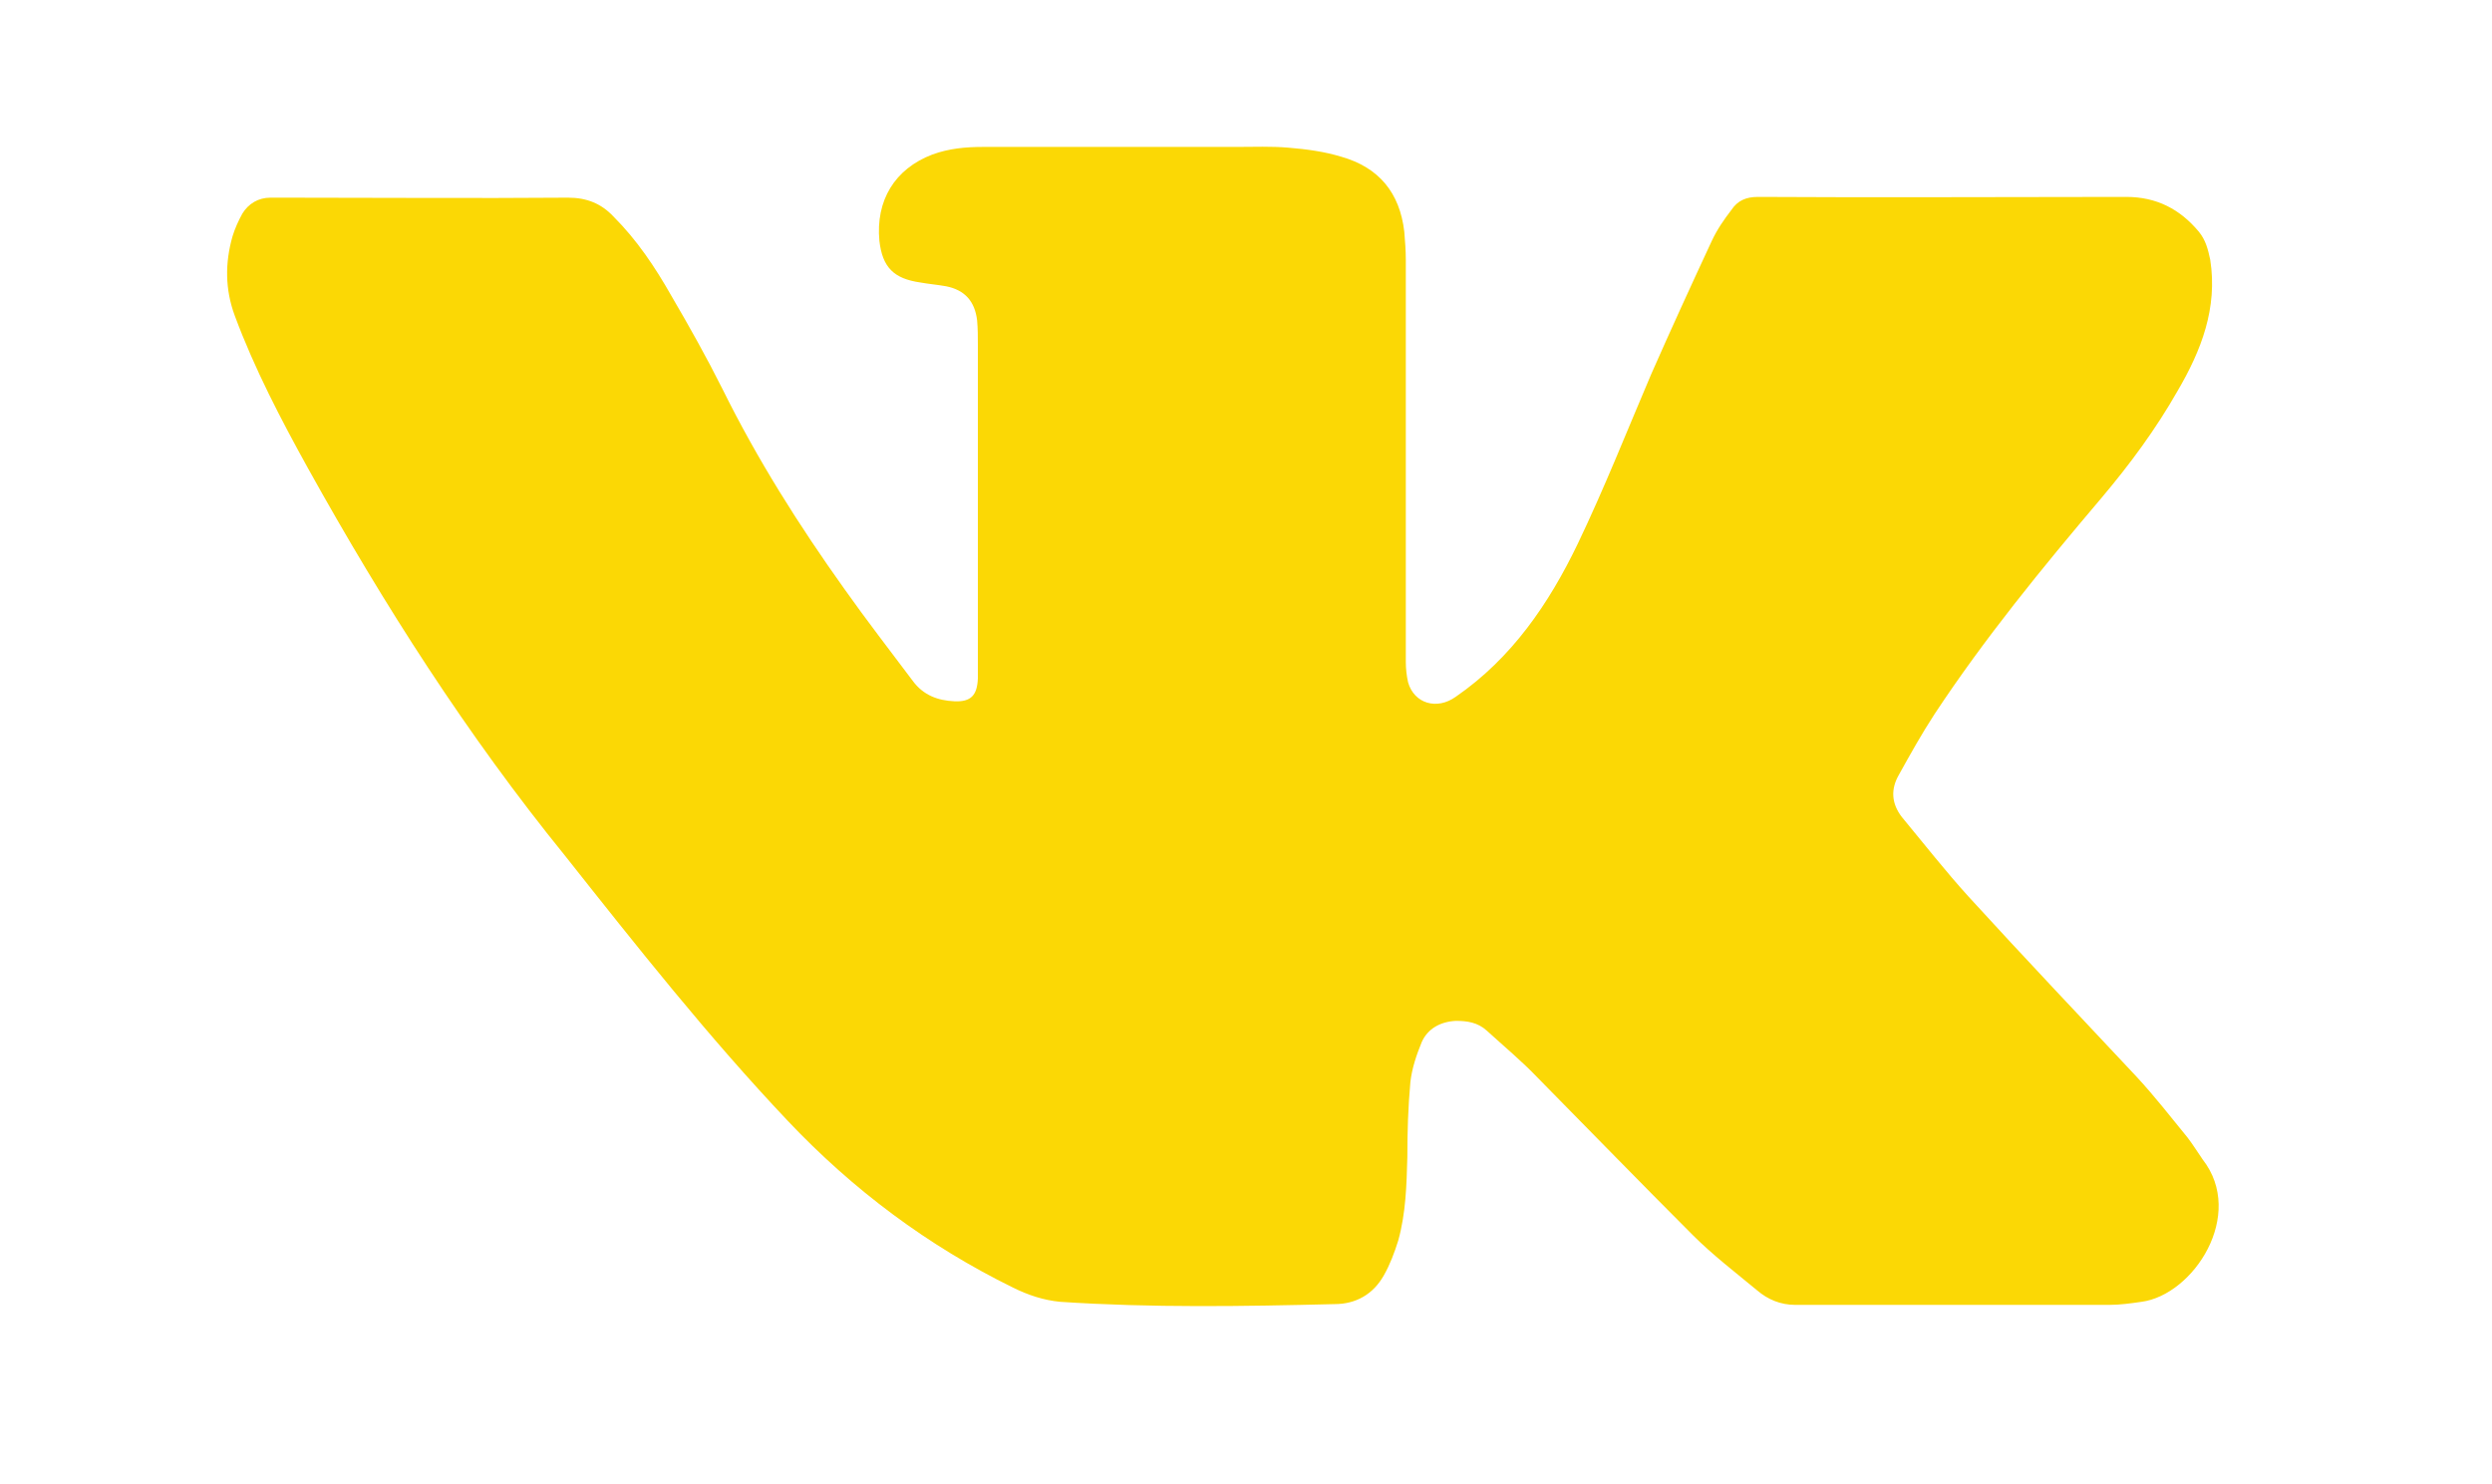 <?xml version="1.0" encoding="UTF-8"?> <!-- Generator: Adobe Illustrator 21.1.0, SVG Export Plug-In . SVG Version: 6.00 Build 0) --> <svg xmlns="http://www.w3.org/2000/svg" xmlns:xlink="http://www.w3.org/1999/xlink" id="Capa_1" x="0px" y="0px" viewBox="0 0 329 196" style="enable-background:new 0 0 329 196;" xml:space="preserve"> <style type="text/css"> .st0{fill:#FBD805;} </style> <g> <path class="st0" d="M282.7,171.9c-1.4,0.2-2.8,0.4-4.2,0.4c-13.8,0-27.6,0-41.5,0c-1.9,0-3.6-0.7-5-1.9c-2.9-2.4-5.9-4.7-8.5-7.3 c-6.9-6.9-13.7-13.9-20.5-20.8c-2.1-2.2-4.4-4.1-6.7-6.2c-1.2-1.1-2.6-1.3-4.1-1.3c-2,0.1-3.7,1-4.5,2.8c-0.7,1.7-1.3,3.5-1.5,5.3 c-0.3,3.3-0.4,6.6-0.4,9.9c-0.1,3.7-0.2,7.4-1.2,11c-0.5,1.6-1.1,3.2-1.9,4.6c-1.4,2.5-3.7,3.8-6.5,3.8 c-12.1,0.3-24.1,0.5-36.2-0.3c-2.2-0.2-4.3-0.9-6.3-1.9c-11.2-5.5-21.1-12.9-29.7-22c-10.5-11.1-19.9-23-29.4-35 C61.7,97.1,50.7,79.9,40.7,61.9c-3.6-6.5-7.1-13.2-9.7-20.2c-1.3-3.5-1.3-7-0.3-10.5c0.3-1,0.8-2.1,1.3-3c0.8-1.3,2.1-2.1,3.7-2.1 c0.6,0,1.2,0,1.7,0c12.5,0,25.1,0.1,37.6,0c2.5,0,4.4,0.8,6,2.5c3.1,3.1,5.5,6.7,7.6,10.4c2.4,4.1,4.7,8.2,6.8,12.4 c4.6,9.3,10.1,18,16.1,26.4c2.9,4.1,6,8.1,9,12.1c1.4,1.9,3.3,2.6,5.5,2.7c2.2,0.1,3-0.8,3.1-3c0-0.5,0-1,0-1.6 c0-14.2,0-28.3,0-42.4c0-1.1,0-2.2-0.1-3.3c-0.3-2.5-1.6-4-4.1-4.5c-1.1-0.2-2.3-0.3-3.4-0.5c-3.5-0.5-5-2-5.4-5.5 c-0.5-5.3,2-9.5,7-11.4c2.2-0.8,4.4-1,6.7-1c11.2,0,22.3,0,33.5,0c2.3,0,4.5-0.1,6.8,0.1c2.4,0.2,4.7,0.5,7,1.2 c4.9,1.4,7.7,4.7,8.3,9.9c0.1,1.2,0.2,2.5,0.2,3.7c0,8.6,0,17.2,0,25.8c0,9.1,0,18.2,0,27.3c0,0.9,0.1,1.8,0.3,2.7 c0.8,2.8,3.8,3.7,6.3,1.9c7.4-5.1,12.3-12.3,16.1-20.2c3.5-7.3,6.5-14.9,9.7-22.4c2.6-5.9,5.3-11.8,8-17.6c0.7-1.5,1.6-2.8,2.6-4.1 c0.8-1.2,1.9-1.7,3.5-1.7c16.2,0.1,32.4,0,48.6,0c4,0,7.1,1.6,9.6,4.6c0.9,1.1,1.2,2.3,1.5,3.7c1,6.4-1.2,12-4.3,17.3 c-2.9,5.1-6.3,9.7-10.1,14.2c-7.8,9.2-15.4,18.5-22,28.5c-1.7,2.6-3.2,5.3-4.7,8c-1.1,1.9-1,3.8,0.4,5.6c2.9,3.5,5.8,7.2,8.8,10.5 c7.3,8,14.8,15.9,22.2,23.8c2.4,2.6,4.5,5.3,6.7,8c0.7,0.9,1.3,1.9,2,2.9C296.5,160.4,289.6,171,282.7,171.9z"></path> </g> </svg> 